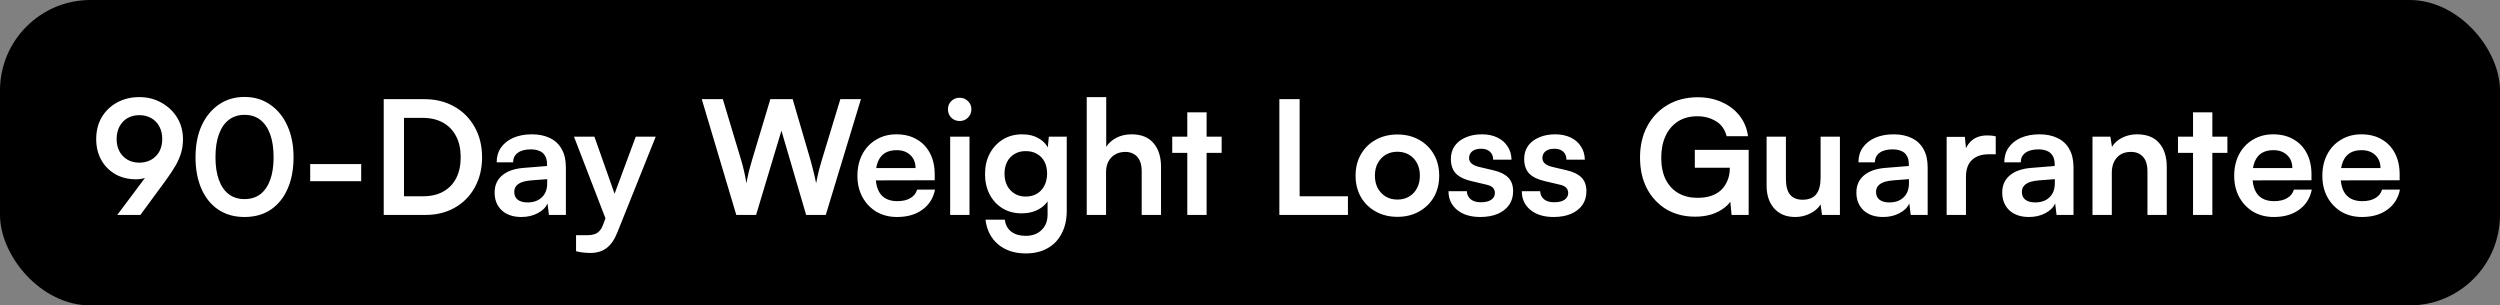 <svg width="221" height="27" viewBox="0 0 221 27" fill="none" xmlns="http://www.w3.org/2000/svg">
<rect x="0" y="0" width="221" height="27" fill="#808080" stroke="none"/>
<rect width="221" height="27" rx="8" fill="black"/>
<path d="M14.622 15.99L12.41 19H10.366L13.25 15.15L13.698 15.262C13.493 15.439 13.236 15.584 12.928 15.696C12.629 15.799 12.335 15.85 12.046 15.85C11.346 15.85 10.73 15.701 10.198 15.402C9.666 15.094 9.251 14.674 8.952 14.142C8.653 13.601 8.504 12.985 8.504 12.294C8.504 11.566 8.667 10.922 8.994 10.362C9.33 9.802 9.783 9.368 10.352 9.06C10.931 8.743 11.584 8.584 12.312 8.584C13.049 8.584 13.707 8.752 14.286 9.088C14.874 9.415 15.336 9.858 15.672 10.418C16.008 10.978 16.176 11.608 16.176 12.308C16.176 12.719 16.125 13.106 16.022 13.47C15.919 13.834 15.756 14.217 15.532 14.618C15.308 15.01 15.005 15.467 14.622 15.99ZM14.342 12.294C14.342 11.874 14.258 11.505 14.09 11.188C13.922 10.871 13.684 10.623 13.376 10.446C13.068 10.269 12.713 10.18 12.312 10.18C11.92 10.18 11.57 10.269 11.262 10.446C10.963 10.623 10.73 10.871 10.562 11.188C10.394 11.505 10.31 11.874 10.31 12.294C10.31 12.705 10.394 13.069 10.562 13.386C10.73 13.694 10.963 13.937 11.262 14.114C11.57 14.291 11.92 14.38 12.312 14.38C12.723 14.38 13.077 14.291 13.376 14.114C13.684 13.937 13.922 13.694 14.09 13.386C14.258 13.069 14.342 12.705 14.342 12.294ZM17.284 13.904C17.284 12.84 17.461 11.911 17.816 11.118C18.18 10.325 18.684 9.704 19.328 9.256C19.981 8.799 20.742 8.57 21.61 8.57C22.487 8.57 23.248 8.799 23.892 9.256C24.545 9.704 25.049 10.325 25.404 11.118C25.768 11.911 25.95 12.84 25.95 13.904C25.95 14.959 25.777 15.883 25.432 16.676C25.086 17.469 24.592 18.085 23.948 18.524C23.304 18.963 22.524 19.182 21.61 19.182C20.714 19.182 19.939 18.963 19.286 18.524C18.642 18.085 18.147 17.469 17.802 16.676C17.456 15.883 17.284 14.959 17.284 13.904ZM19.048 13.904C19.048 14.688 19.15 15.36 19.356 15.92C19.561 16.471 19.855 16.891 20.238 17.18C20.62 17.46 21.078 17.6 21.61 17.6C22.16 17.6 22.622 17.46 22.996 17.18C23.378 16.891 23.672 16.471 23.878 15.92C24.083 15.36 24.186 14.688 24.186 13.904C24.186 13.092 24.083 12.411 23.878 11.86C23.672 11.3 23.378 10.875 22.996 10.586C22.622 10.297 22.16 10.152 21.61 10.152C21.078 10.152 20.62 10.297 20.238 10.586C19.855 10.875 19.561 11.3 19.356 11.86C19.15 12.411 19.048 13.092 19.048 13.904ZM27.421 16.018V14.506H31.929V16.018H27.421ZM37.603 19H33.921V8.766H37.505C38.513 8.766 39.4 8.985 40.165 9.424C40.93 9.853 41.528 10.455 41.957 11.23C42.396 11.995 42.615 12.887 42.615 13.904C42.615 14.903 42.4 15.789 41.971 16.564C41.551 17.329 40.963 17.927 40.207 18.356C39.46 18.785 38.592 19 37.603 19ZM35.713 9.592V18.188L34.859 17.348H37.435C38.116 17.348 38.704 17.208 39.199 16.928C39.694 16.648 40.072 16.251 40.333 15.738C40.594 15.225 40.725 14.613 40.725 13.904C40.725 13.176 40.59 12.555 40.319 12.042C40.048 11.519 39.661 11.118 39.157 10.838C38.653 10.558 38.046 10.418 37.337 10.418H34.859L35.713 9.592ZM46.09 19.182C45.362 19.182 44.784 18.986 44.354 18.594C43.934 18.193 43.724 17.67 43.724 17.026C43.724 16.391 43.944 15.887 44.382 15.514C44.83 15.131 45.465 14.907 46.286 14.842L48.358 14.674V14.52C48.358 14.203 48.298 13.951 48.176 13.764C48.064 13.568 47.901 13.428 47.686 13.344C47.472 13.251 47.22 13.204 46.93 13.204C46.426 13.204 46.039 13.307 45.768 13.512C45.498 13.708 45.362 13.988 45.362 14.352H43.906C43.906 13.848 44.032 13.414 44.284 13.05C44.546 12.677 44.91 12.387 45.376 12.182C45.852 11.977 46.398 11.874 47.014 11.874C47.64 11.874 48.176 11.986 48.624 12.21C49.072 12.425 49.418 12.751 49.66 13.19C49.903 13.619 50.024 14.156 50.024 14.8V19H48.526L48.4 17.978C48.251 18.333 47.962 18.622 47.532 18.846C47.112 19.07 46.632 19.182 46.09 19.182ZM46.636 17.894C47.168 17.894 47.588 17.745 47.896 17.446C48.214 17.147 48.372 16.732 48.372 16.2V15.836L46.93 15.948C46.398 15.995 46.02 16.107 45.796 16.284C45.572 16.452 45.46 16.676 45.46 16.956C45.46 17.264 45.563 17.497 45.768 17.656C45.974 17.815 46.263 17.894 46.636 17.894ZM52.547 12.084L54.801 18.468L53.877 20.218L50.741 12.084H52.547ZM50.923 22.206V20.792H51.945C52.169 20.792 52.365 20.764 52.533 20.708C52.701 20.661 52.85 20.568 52.981 20.428C53.121 20.288 53.237 20.083 53.331 19.812L56.201 12.084H57.965L54.577 20.54C54.325 21.175 54.007 21.637 53.625 21.926C53.242 22.215 52.766 22.36 52.197 22.36C51.954 22.36 51.725 22.346 51.511 22.318C51.305 22.299 51.109 22.262 50.923 22.206ZM65.088 19L62.036 8.766H63.898L65.522 14.17C65.606 14.45 65.686 14.749 65.76 15.066C65.835 15.374 65.909 15.752 65.984 16.2C66.068 15.743 66.147 15.365 66.222 15.066C66.306 14.758 66.39 14.459 66.474 14.17L68.098 8.766H70.072L71.654 14.17C71.738 14.459 71.817 14.763 71.892 15.08C71.976 15.397 72.06 15.771 72.144 16.2C72.237 15.724 72.322 15.337 72.396 15.038C72.48 14.73 72.559 14.45 72.634 14.198L74.286 8.766H76.106L72.998 19H71.262L69.078 11.552L66.838 19H65.088ZM79.296 19.182C78.615 19.182 78.008 19.028 77.476 18.72C76.954 18.403 76.543 17.973 76.244 17.432C75.946 16.881 75.796 16.251 75.796 15.542C75.796 14.823 75.941 14.189 76.23 13.638C76.52 13.087 76.926 12.658 77.448 12.35C77.971 12.033 78.568 11.874 79.24 11.874C79.94 11.874 80.542 12.023 81.046 12.322C81.55 12.611 81.938 13.017 82.208 13.54C82.488 14.063 82.628 14.688 82.628 15.416V15.934L76.692 15.948L76.72 14.856H80.934C80.934 14.38 80.78 13.997 80.472 13.708C80.174 13.419 79.768 13.274 79.254 13.274C78.853 13.274 78.512 13.358 78.232 13.526C77.962 13.694 77.756 13.946 77.616 14.282C77.476 14.618 77.406 15.029 77.406 15.514C77.406 16.261 77.565 16.825 77.882 17.208C78.209 17.591 78.69 17.782 79.324 17.782C79.791 17.782 80.174 17.693 80.472 17.516C80.78 17.339 80.981 17.087 81.074 16.76H82.656C82.507 17.516 82.134 18.109 81.536 18.538C80.948 18.967 80.202 19.182 79.296 19.182ZM83.995 19V12.084H85.703V19H83.995ZM84.835 10.698C84.546 10.698 84.299 10.6 84.093 10.404C83.897 10.199 83.799 9.951 83.799 9.662C83.799 9.373 83.897 9.13 84.093 8.934C84.299 8.738 84.546 8.64 84.835 8.64C85.125 8.64 85.367 8.738 85.563 8.934C85.769 9.13 85.871 9.373 85.871 9.662C85.871 9.951 85.769 10.199 85.563 10.404C85.367 10.6 85.125 10.698 84.835 10.698ZM87.076 15.388C87.076 14.716 87.211 14.119 87.482 13.596C87.762 13.064 88.149 12.644 88.644 12.336C89.139 12.028 89.713 11.874 90.366 11.874C90.954 11.874 91.458 12.005 91.878 12.266C92.298 12.518 92.592 12.873 92.76 13.33L92.578 13.484L92.718 12.084H94.3V18.65C94.3 19.415 94.151 20.078 93.852 20.638C93.563 21.207 93.147 21.641 92.606 21.94C92.074 22.248 91.43 22.402 90.674 22.402C89.685 22.402 88.873 22.136 88.238 21.604C87.603 21.072 87.23 20.344 87.118 19.42H88.826C88.882 19.868 89.069 20.218 89.386 20.47C89.713 20.722 90.142 20.848 90.674 20.848C91.262 20.848 91.729 20.675 92.074 20.33C92.429 19.994 92.606 19.537 92.606 18.958V17.236L92.802 17.418C92.634 17.857 92.326 18.207 91.878 18.468C91.43 18.729 90.912 18.86 90.324 18.86C89.671 18.86 89.101 18.711 88.616 18.412C88.131 18.113 87.753 17.703 87.482 17.18C87.211 16.657 87.076 16.06 87.076 15.388ZM88.798 15.346C88.798 15.738 88.873 16.088 89.022 16.396C89.181 16.695 89.4 16.933 89.68 17.11C89.96 17.287 90.287 17.376 90.66 17.376C91.052 17.376 91.388 17.292 91.668 17.124C91.957 16.947 92.177 16.709 92.326 16.41C92.485 16.102 92.564 15.747 92.564 15.346C92.564 14.945 92.489 14.599 92.34 14.31C92.191 14.011 91.971 13.778 91.682 13.61C91.402 13.442 91.061 13.358 90.66 13.358C90.277 13.358 89.946 13.447 89.666 13.624C89.386 13.792 89.171 14.025 89.022 14.324C88.873 14.623 88.798 14.963 88.798 15.346ZM97.775 19H96.067V8.584H97.79V12.98C98.004 12.644 98.303 12.378 98.686 12.182C99.078 11.977 99.525 11.874 100.03 11.874C100.879 11.874 101.523 12.131 101.962 12.644C102.41 13.157 102.634 13.857 102.634 14.744V19H100.926V15.15C100.926 14.758 100.865 14.436 100.744 14.184C100.622 13.932 100.454 13.745 100.24 13.624C100.025 13.493 99.773 13.428 99.484 13.428C99.129 13.428 98.821 13.507 98.559 13.666C98.308 13.815 98.112 14.025 97.972 14.296C97.841 14.567 97.775 14.875 97.775 15.22V19ZM103.626 12.084H107.994V13.512H103.626V12.084ZM106.664 19H104.956V9.928H106.664V19ZM114.887 8.766V19H113.095V8.766H114.887ZM113.403 19V17.348H119.157V19H113.403ZM119.833 15.528C119.833 14.809 119.992 14.179 120.309 13.638C120.627 13.087 121.065 12.658 121.625 12.35C122.185 12.042 122.82 11.888 123.529 11.888C124.248 11.888 124.883 12.042 125.433 12.35C125.993 12.658 126.432 13.087 126.749 13.638C127.067 14.179 127.225 14.809 127.225 15.528C127.225 16.247 127.067 16.881 126.749 17.432C126.432 17.973 125.993 18.398 125.433 18.706C124.883 19.014 124.248 19.168 123.529 19.168C122.82 19.168 122.185 19.014 121.625 18.706C121.065 18.398 120.627 17.973 120.309 17.432C119.992 16.881 119.833 16.247 119.833 15.528ZM121.541 15.528C121.541 15.948 121.625 16.317 121.793 16.634C121.971 16.951 122.204 17.199 122.493 17.376C122.792 17.553 123.137 17.642 123.529 17.642C123.921 17.642 124.267 17.553 124.565 17.376C124.864 17.199 125.097 16.951 125.265 16.634C125.433 16.317 125.517 15.948 125.517 15.528C125.517 15.099 125.433 14.73 125.265 14.422C125.097 14.105 124.864 13.857 124.565 13.68C124.267 13.503 123.921 13.414 123.529 13.414C123.137 13.414 122.792 13.503 122.493 13.68C122.204 13.857 121.971 14.105 121.793 14.422C121.625 14.73 121.541 15.099 121.541 15.528ZM128.047 16.9H129.671C129.681 17.199 129.793 17.437 130.007 17.614C130.222 17.791 130.521 17.88 130.903 17.88C131.314 17.88 131.622 17.805 131.827 17.656C132.042 17.507 132.149 17.306 132.149 17.054C132.149 16.886 132.093 16.737 131.981 16.606C131.869 16.475 131.659 16.377 131.351 16.312L130.105 16.018C129.48 15.878 129.013 15.654 128.705 15.346C128.407 15.029 128.257 14.595 128.257 14.044C128.257 13.596 128.374 13.209 128.607 12.882C128.85 12.555 129.177 12.308 129.587 12.14C129.998 11.963 130.469 11.874 131.001 11.874C131.515 11.874 131.967 11.967 132.359 12.154C132.751 12.341 133.055 12.602 133.269 12.938C133.493 13.274 133.61 13.666 133.619 14.114H131.995C131.995 13.815 131.902 13.582 131.715 13.414C131.529 13.237 131.267 13.148 130.931 13.148C130.595 13.148 130.334 13.223 130.147 13.372C129.961 13.521 129.867 13.722 129.867 13.974C129.867 14.357 130.166 14.618 130.763 14.758L132.009 15.052C132.588 15.183 133.022 15.393 133.311 15.682C133.61 15.971 133.759 16.382 133.759 16.914C133.759 17.381 133.638 17.787 133.395 18.132C133.153 18.468 132.812 18.729 132.373 18.916C131.935 19.093 131.431 19.182 130.861 19.182C130.003 19.182 129.317 18.972 128.803 18.552C128.299 18.132 128.047 17.581 128.047 16.9ZM134.528 16.9H136.152C136.161 17.199 136.273 17.437 136.488 17.614C136.702 17.791 137.001 17.88 137.384 17.88C137.794 17.88 138.102 17.805 138.308 17.656C138.522 17.507 138.63 17.306 138.63 17.054C138.63 16.886 138.574 16.737 138.462 16.606C138.35 16.475 138.14 16.377 137.832 16.312L136.586 16.018C135.96 15.878 135.494 15.654 135.186 15.346C134.887 15.029 134.738 14.595 134.738 14.044C134.738 13.596 134.854 13.209 135.088 12.882C135.33 12.555 135.657 12.308 136.068 12.14C136.478 11.963 136.95 11.874 137.482 11.874C137.995 11.874 138.448 11.967 138.84 12.154C139.232 12.341 139.535 12.602 139.75 12.938C139.974 13.274 140.09 13.666 140.1 14.114H138.476C138.476 13.815 138.382 13.582 138.196 13.414C138.009 13.237 137.748 13.148 137.412 13.148C137.076 13.148 136.814 13.223 136.628 13.372C136.441 13.521 136.348 13.722 136.348 13.974C136.348 14.357 136.646 14.618 137.244 14.758L138.49 15.052C139.068 15.183 139.502 15.393 139.792 15.682C140.09 15.971 140.24 16.382 140.24 16.914C140.24 17.381 140.118 17.787 139.876 18.132C139.633 18.468 139.292 18.729 138.854 18.916C138.415 19.093 137.911 19.182 137.342 19.182C136.483 19.182 135.797 18.972 135.284 18.552C134.78 18.132 134.528 17.581 134.528 16.9ZM150.046 10.278C149.374 10.278 148.8 10.432 148.324 10.74C147.848 11.048 147.484 11.477 147.232 12.028C146.98 12.569 146.854 13.213 146.854 13.96C146.854 14.716 146.989 15.36 147.26 15.892C147.53 16.415 147.904 16.811 148.38 17.082C148.865 17.353 149.42 17.488 150.046 17.488C150.503 17.488 150.904 17.432 151.25 17.32C151.604 17.199 151.903 17.026 152.146 16.802C152.388 16.569 152.575 16.289 152.706 15.962C152.846 15.635 152.916 15.271 152.916 14.87V13.974L153.756 14.828H149.822V13.246H154.582V19H153.07L152.916 17.348L153.126 17.558C152.976 17.866 152.738 18.141 152.412 18.384C152.094 18.627 151.716 18.818 151.278 18.958C150.839 19.089 150.363 19.154 149.85 19.154C148.898 19.154 148.053 18.939 147.316 18.51C146.588 18.071 146.014 17.46 145.594 16.676C145.183 15.892 144.978 14.973 144.978 13.918C144.978 12.882 145.188 11.967 145.608 11.174C146.037 10.371 146.634 9.741 147.4 9.284C148.174 8.827 149.07 8.598 150.088 8.598C150.872 8.598 151.581 8.743 152.216 9.032C152.85 9.312 153.368 9.709 153.77 10.222C154.18 10.735 154.432 11.342 154.526 12.042H152.636C152.477 11.435 152.16 10.992 151.684 10.712C151.208 10.423 150.662 10.278 150.046 10.278ZM160.941 12.084H162.649V19H161.067L160.941 18.076C160.736 18.403 160.428 18.669 160.017 18.874C159.606 19.079 159.168 19.182 158.701 19.182C157.908 19.182 157.287 18.93 156.839 18.426C156.391 17.922 156.167 17.25 156.167 16.41V12.084H157.875V15.808C157.875 16.461 158.001 16.933 158.253 17.222C158.505 17.511 158.869 17.656 159.345 17.656C159.886 17.656 160.288 17.497 160.549 17.18C160.81 16.853 160.941 16.363 160.941 15.71V12.084ZM166.471 19.182C165.743 19.182 165.165 18.986 164.735 18.594C164.315 18.193 164.105 17.67 164.105 17.026C164.105 16.391 164.325 15.887 164.763 15.514C165.211 15.131 165.846 14.907 166.667 14.842L168.739 14.674V14.52C168.739 14.203 168.679 13.951 168.557 13.764C168.445 13.568 168.282 13.428 168.067 13.344C167.853 13.251 167.601 13.204 167.311 13.204C166.807 13.204 166.42 13.307 166.149 13.512C165.879 13.708 165.743 13.988 165.743 14.352H164.287C164.287 13.848 164.413 13.414 164.665 13.05C164.927 12.677 165.291 12.387 165.757 12.182C166.233 11.977 166.779 11.874 167.395 11.874C168.021 11.874 168.557 11.986 169.005 12.21C169.453 12.425 169.799 12.751 170.041 13.19C170.284 13.619 170.405 14.156 170.405 14.8V19H168.907L168.781 17.978C168.632 18.333 168.343 18.622 167.913 18.846C167.493 19.07 167.013 19.182 166.471 19.182ZM167.017 17.894C167.549 17.894 167.969 17.745 168.277 17.446C168.595 17.147 168.753 16.732 168.753 16.2V15.836L167.311 15.948C166.779 15.995 166.401 16.107 166.177 16.284C165.953 16.452 165.841 16.676 165.841 16.956C165.841 17.264 165.944 17.497 166.149 17.656C166.355 17.815 166.644 17.894 167.017 17.894ZM176.423 12.056V13.638H175.793C175.168 13.638 174.678 13.806 174.323 14.142C173.969 14.469 173.791 14.968 173.791 15.64V19H172.083V12.098H173.693L173.833 13.526H173.665C173.759 13.069 173.978 12.695 174.323 12.406C174.669 12.117 175.117 11.972 175.667 11.972C175.789 11.972 175.91 11.977 176.031 11.986C176.153 11.995 176.283 12.019 176.423 12.056ZM179.364 19.182C178.636 19.182 178.057 18.986 177.628 18.594C177.208 18.193 176.998 17.67 176.998 17.026C176.998 16.391 177.217 15.887 177.656 15.514C178.104 15.131 178.738 14.907 179.56 14.842L181.632 14.674V14.52C181.632 14.203 181.571 13.951 181.45 13.764C181.338 13.568 181.174 13.428 180.96 13.344C180.745 13.251 180.493 13.204 180.204 13.204C179.7 13.204 179.312 13.307 179.042 13.512C178.771 13.708 178.636 13.988 178.636 14.352H177.18C177.18 13.848 177.306 13.414 177.558 13.05C177.819 12.677 178.183 12.387 178.65 12.182C179.126 11.977 179.672 11.874 180.288 11.874C180.913 11.874 181.45 11.986 181.898 12.21C182.346 12.425 182.691 12.751 182.934 13.19C183.176 13.619 183.298 14.156 183.298 14.8V19H181.8L181.674 17.978C181.524 18.333 181.235 18.622 180.806 18.846C180.386 19.07 179.905 19.182 179.364 19.182ZM179.91 17.894C180.442 17.894 180.862 17.745 181.17 17.446C181.487 17.147 181.646 16.732 181.646 16.2V15.836L180.204 15.948C179.672 15.995 179.294 16.107 179.07 16.284C178.846 16.452 178.734 16.676 178.734 16.956C178.734 17.264 178.836 17.497 179.042 17.656C179.247 17.815 179.536 17.894 179.91 17.894ZM186.684 19H184.976V12.084H186.558L186.698 12.98C186.912 12.635 187.216 12.364 187.608 12.168C188.009 11.972 188.443 11.874 188.91 11.874C189.778 11.874 190.431 12.131 190.87 12.644C191.318 13.157 191.542 13.857 191.542 14.744V19H189.834V15.15C189.834 14.571 189.703 14.142 189.442 13.862C189.18 13.573 188.826 13.428 188.378 13.428C187.846 13.428 187.43 13.596 187.132 13.932C186.833 14.268 186.684 14.716 186.684 15.276V19ZM192.534 12.084H196.902V13.512H192.534V12.084ZM195.572 19H193.864V9.928H195.572V19ZM201.003 19.182C200.322 19.182 199.715 19.028 199.183 18.72C198.661 18.403 198.25 17.973 197.951 17.432C197.653 16.881 197.503 16.251 197.503 15.542C197.503 14.823 197.648 14.189 197.937 13.638C198.227 13.087 198.633 12.658 199.155 12.35C199.678 12.033 200.275 11.874 200.947 11.874C201.647 11.874 202.249 12.023 202.753 12.322C203.257 12.611 203.645 13.017 203.915 13.54C204.195 14.063 204.335 14.688 204.335 15.416V15.934L198.399 15.948L198.427 14.856H202.641C202.641 14.38 202.487 13.997 202.179 13.708C201.881 13.419 201.475 13.274 200.961 13.274C200.56 13.274 200.219 13.358 199.939 13.526C199.669 13.694 199.463 13.946 199.323 14.282C199.183 14.618 199.113 15.029 199.113 15.514C199.113 16.261 199.272 16.825 199.589 17.208C199.916 17.591 200.397 17.782 201.031 17.782C201.498 17.782 201.881 17.693 202.179 17.516C202.487 17.339 202.688 17.087 202.781 16.76H204.363C204.214 17.516 203.841 18.109 203.243 18.538C202.655 18.967 201.909 19.182 201.003 19.182ZM208.796 19.182C208.115 19.182 207.508 19.028 206.976 18.72C206.454 18.403 206.043 17.973 205.744 17.432C205.446 16.881 205.296 16.251 205.296 15.542C205.296 14.823 205.441 14.189 205.73 13.638C206.02 13.087 206.426 12.658 206.948 12.35C207.471 12.033 208.068 11.874 208.74 11.874C209.44 11.874 210.042 12.023 210.546 12.322C211.05 12.611 211.438 13.017 211.708 13.54C211.988 14.063 212.128 14.688 212.128 15.416V15.934L206.192 15.948L206.22 14.856H210.434C210.434 14.38 210.28 13.997 209.972 13.708C209.674 13.419 209.268 13.274 208.754 13.274C208.353 13.274 208.012 13.358 207.732 13.526C207.462 13.694 207.256 13.946 207.116 14.282C206.976 14.618 206.906 15.029 206.906 15.514C206.906 16.261 207.065 16.825 207.382 17.208C207.709 17.591 208.19 17.782 208.824 17.782C209.291 17.782 209.674 17.693 209.972 17.516C210.28 17.339 210.481 17.087 210.574 16.76H212.156C212.007 17.516 211.634 18.109 211.036 18.538C210.448 18.967 209.702 19.182 208.796 19.182Z" fill="white"/>
</svg>

